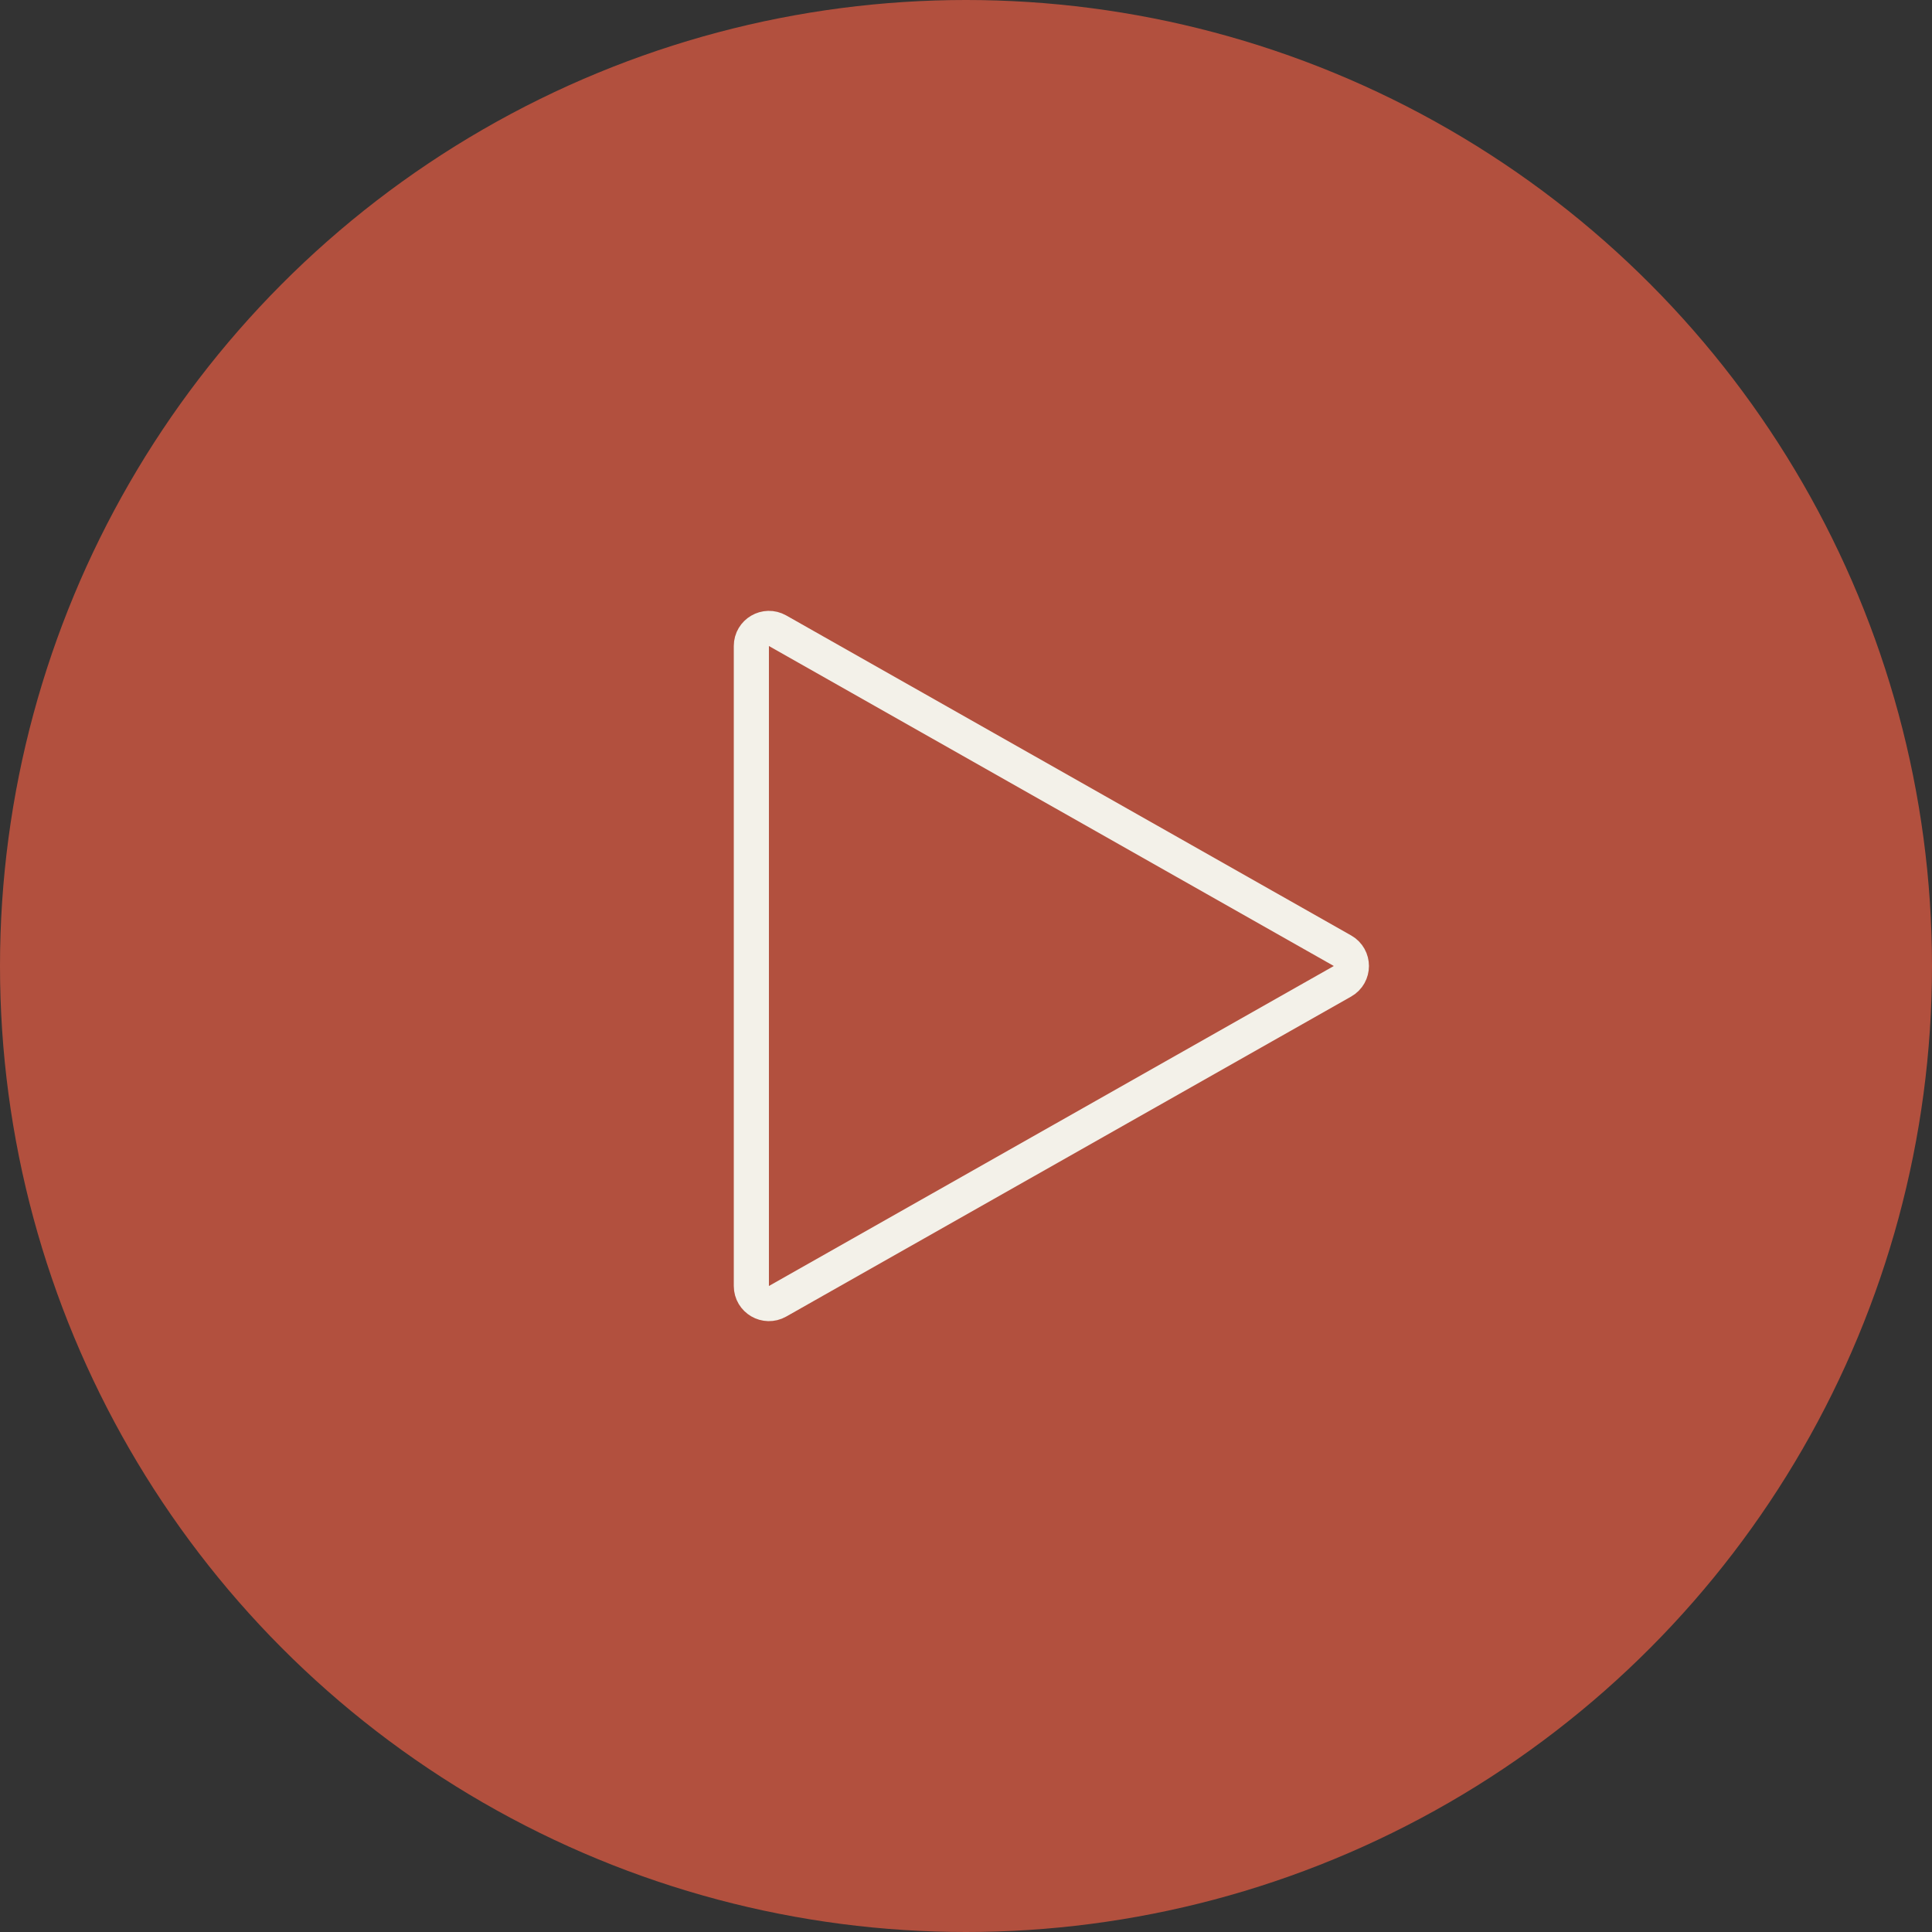 <svg width="80" height="80" viewBox="0 0 110 110" fill="none" xmlns="http://www.w3.org/2000/svg">
<rect x="0" y="0" width="110" height="110" fill="#333333" stroke="none"/>
<circle cx="55" cy="55" r="55" fill="#B2503E"/>
<path d="M76.435 54.13C77.111 54.513 77.111 55.487 76.435 55.87L44.272 74.089C43.605 74.467 42.779 73.985 42.779 73.219L42.779 36.781C42.779 36.015 43.605 35.533 44.272 35.911L76.435 54.13Z" stroke="#F3F1E9" stroke-width="2"/>
</svg>
